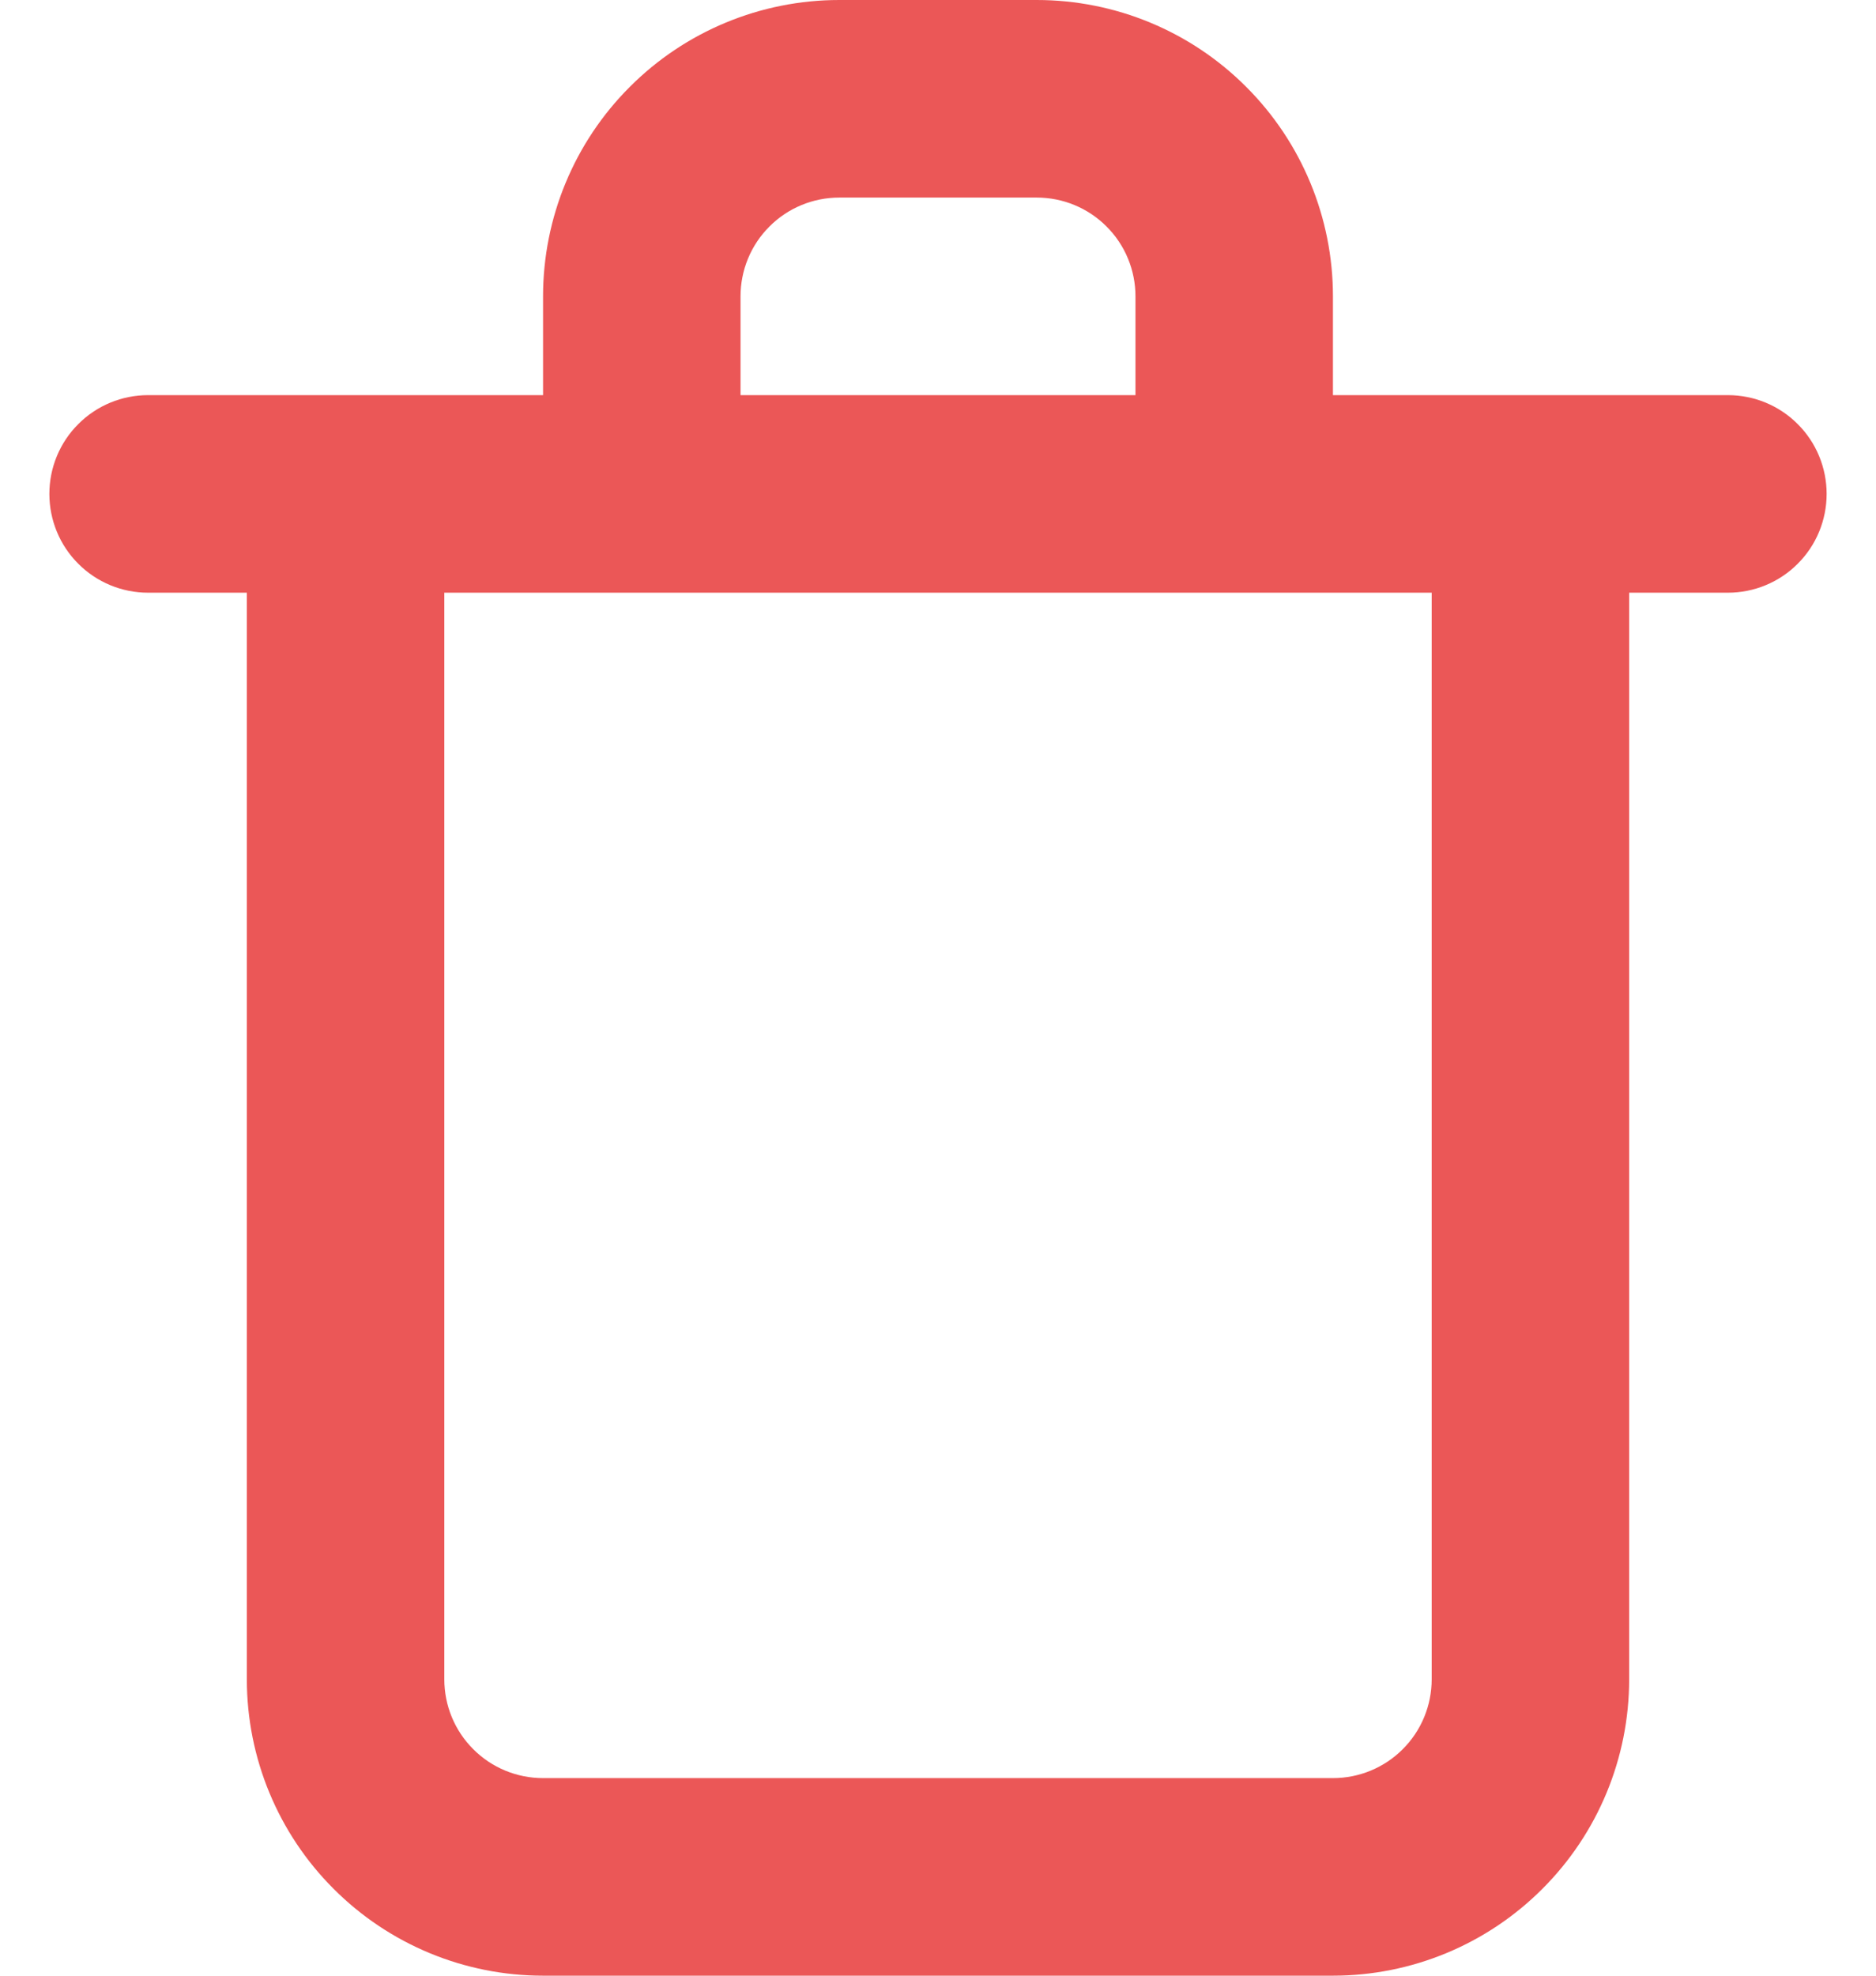 <svg width="19" height="20" viewBox="0 0 19 20" fill="none" xmlns="http://www.w3.org/2000/svg">
<path d="M17.5 4H13.5V3C13.5 2.204 13.184 1.441 12.621 0.879C12.059 0.316 11.296 0 10.5 0H8.5C7.704 0 6.941 0.316 6.379 0.879C5.816 1.441 5.5 2.204 5.5 3V4H1.5C1.235 4 0.98 4.105 0.793 4.293C0.605 4.48 0.5 4.735 0.5 5C0.5 5.265 0.605 5.52 0.793 5.707C0.98 5.895 1.235 6 1.5 6H2.5V17C2.5 17.796 2.816 18.559 3.379 19.121C3.941 19.684 4.704 20 5.5 20H13.5C14.296 20 15.059 19.684 15.621 19.121C16.184 18.559 16.5 17.796 16.5 17V6H17.5C17.765 6 18.02 5.895 18.207 5.707C18.395 5.52 18.5 5.265 18.5 5C18.5 4.735 18.395 4.48 18.207 4.293C18.02 4.105 17.765 4 17.5 4ZM7.5 3C7.5 2.735 7.605 2.48 7.793 2.293C7.98 2.105 8.235 2 8.5 2H10.5C10.765 2 11.02 2.105 11.207 2.293C11.395 2.48 11.5 2.735 11.5 3V4H7.5V3ZM14.5 17C14.5 17.265 14.395 17.52 14.207 17.707C14.02 17.895 13.765 18 13.5 18H5.5C5.235 18 4.98 17.895 4.793 17.707C4.605 17.52 4.5 17.265 4.5 17V6H14.5V17Z" fill="#EB5757"/>
</svg>
